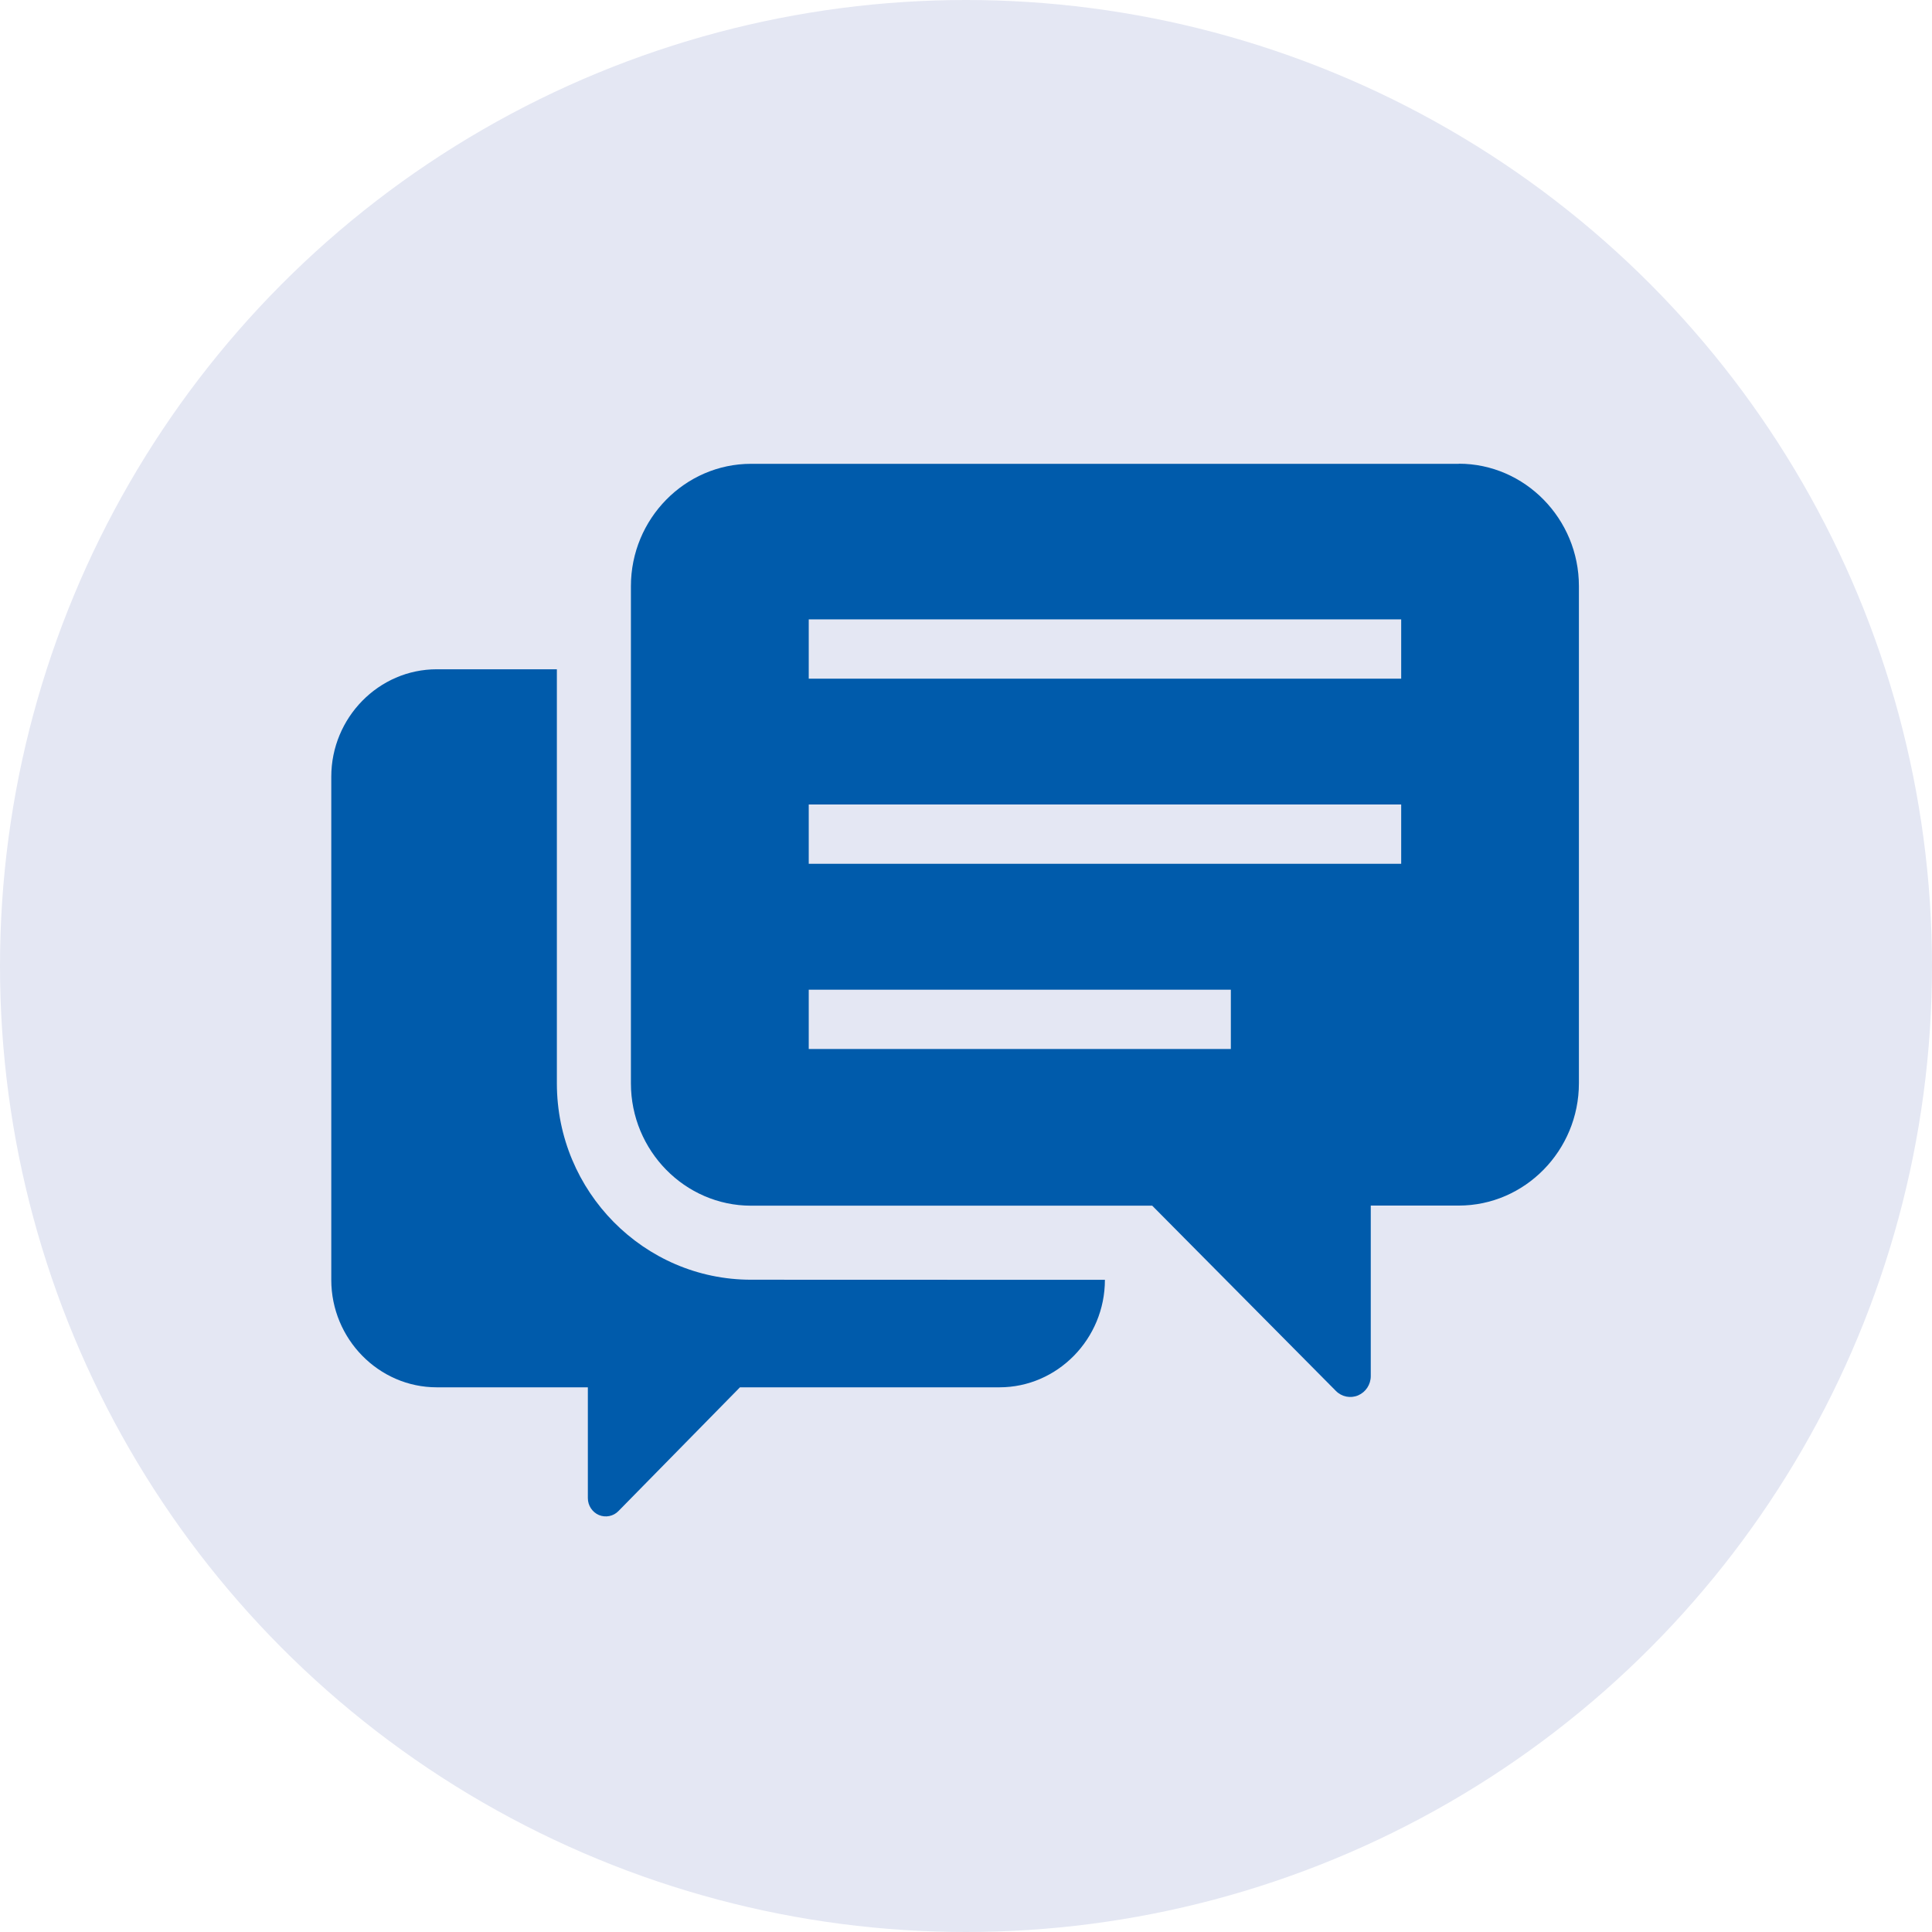 <?xml version="1.0" encoding="UTF-8"?>
<svg id="_レイヤー_1" data-name="レイヤー_1" xmlns="http://www.w3.org/2000/svg" width="172.74" height="172.74" version="1.1" viewBox="0 0 172.74 172.74">
  <!-- Generator: Adobe Illustrator 29.6.1, SVG Export Plug-In . SVG Version: 2.1.1 Build 9)  -->
  <defs>
    <style>
      .st0 {
        fill: #e4e7f3;
      }

      .st1 {
        fill: #005bab;
      }
    </style>
  </defs>
  <circle class="st0" cx="86.37" cy="86.37" r="86.37"/>
  <g>
    <path class="st1" d="M49.79,96.86v-37.02h-10.74c-5.19,0-9.43,4.33-9.43,9.61v44.98c0,5.28,4.24,9.61,9.43,9.61h13.51v9.91c0,.66.4,1.26.99,1.51.6.25,1.3.11,1.75-.36l10.86-11.06h23.2c5.19,0,9.43-4.33,9.43-9.61h0s-31.64-.01-31.64-.01c-9.57,0-17.36-7.88-17.36-17.56Z"/>
    <path class="st1" d="M130.43,41.47h-63.28c-5.91,0-10.74,4.92-10.74,10.94v44.45c0,6.02,4.83,10.94,10.74,10.94h35.87l16.42,16.56c.52.53,1.31.69,1.99.4.68-.29,1.13-.97,1.13-1.72v-15.25h7.87c5.91,0,10.74-4.92,10.74-10.94v-44.45c0-6.01-4.83-10.94-10.74-10.94ZM110.05,93.79h-37.74v-5.3h37.74v5.3ZM125.28,77.23h-52.97v-5.3h52.97v5.3h0ZM125.28,60.68h-52.97v-5.3h52.97v5.3h0Z"/>
  </g>
</svg>